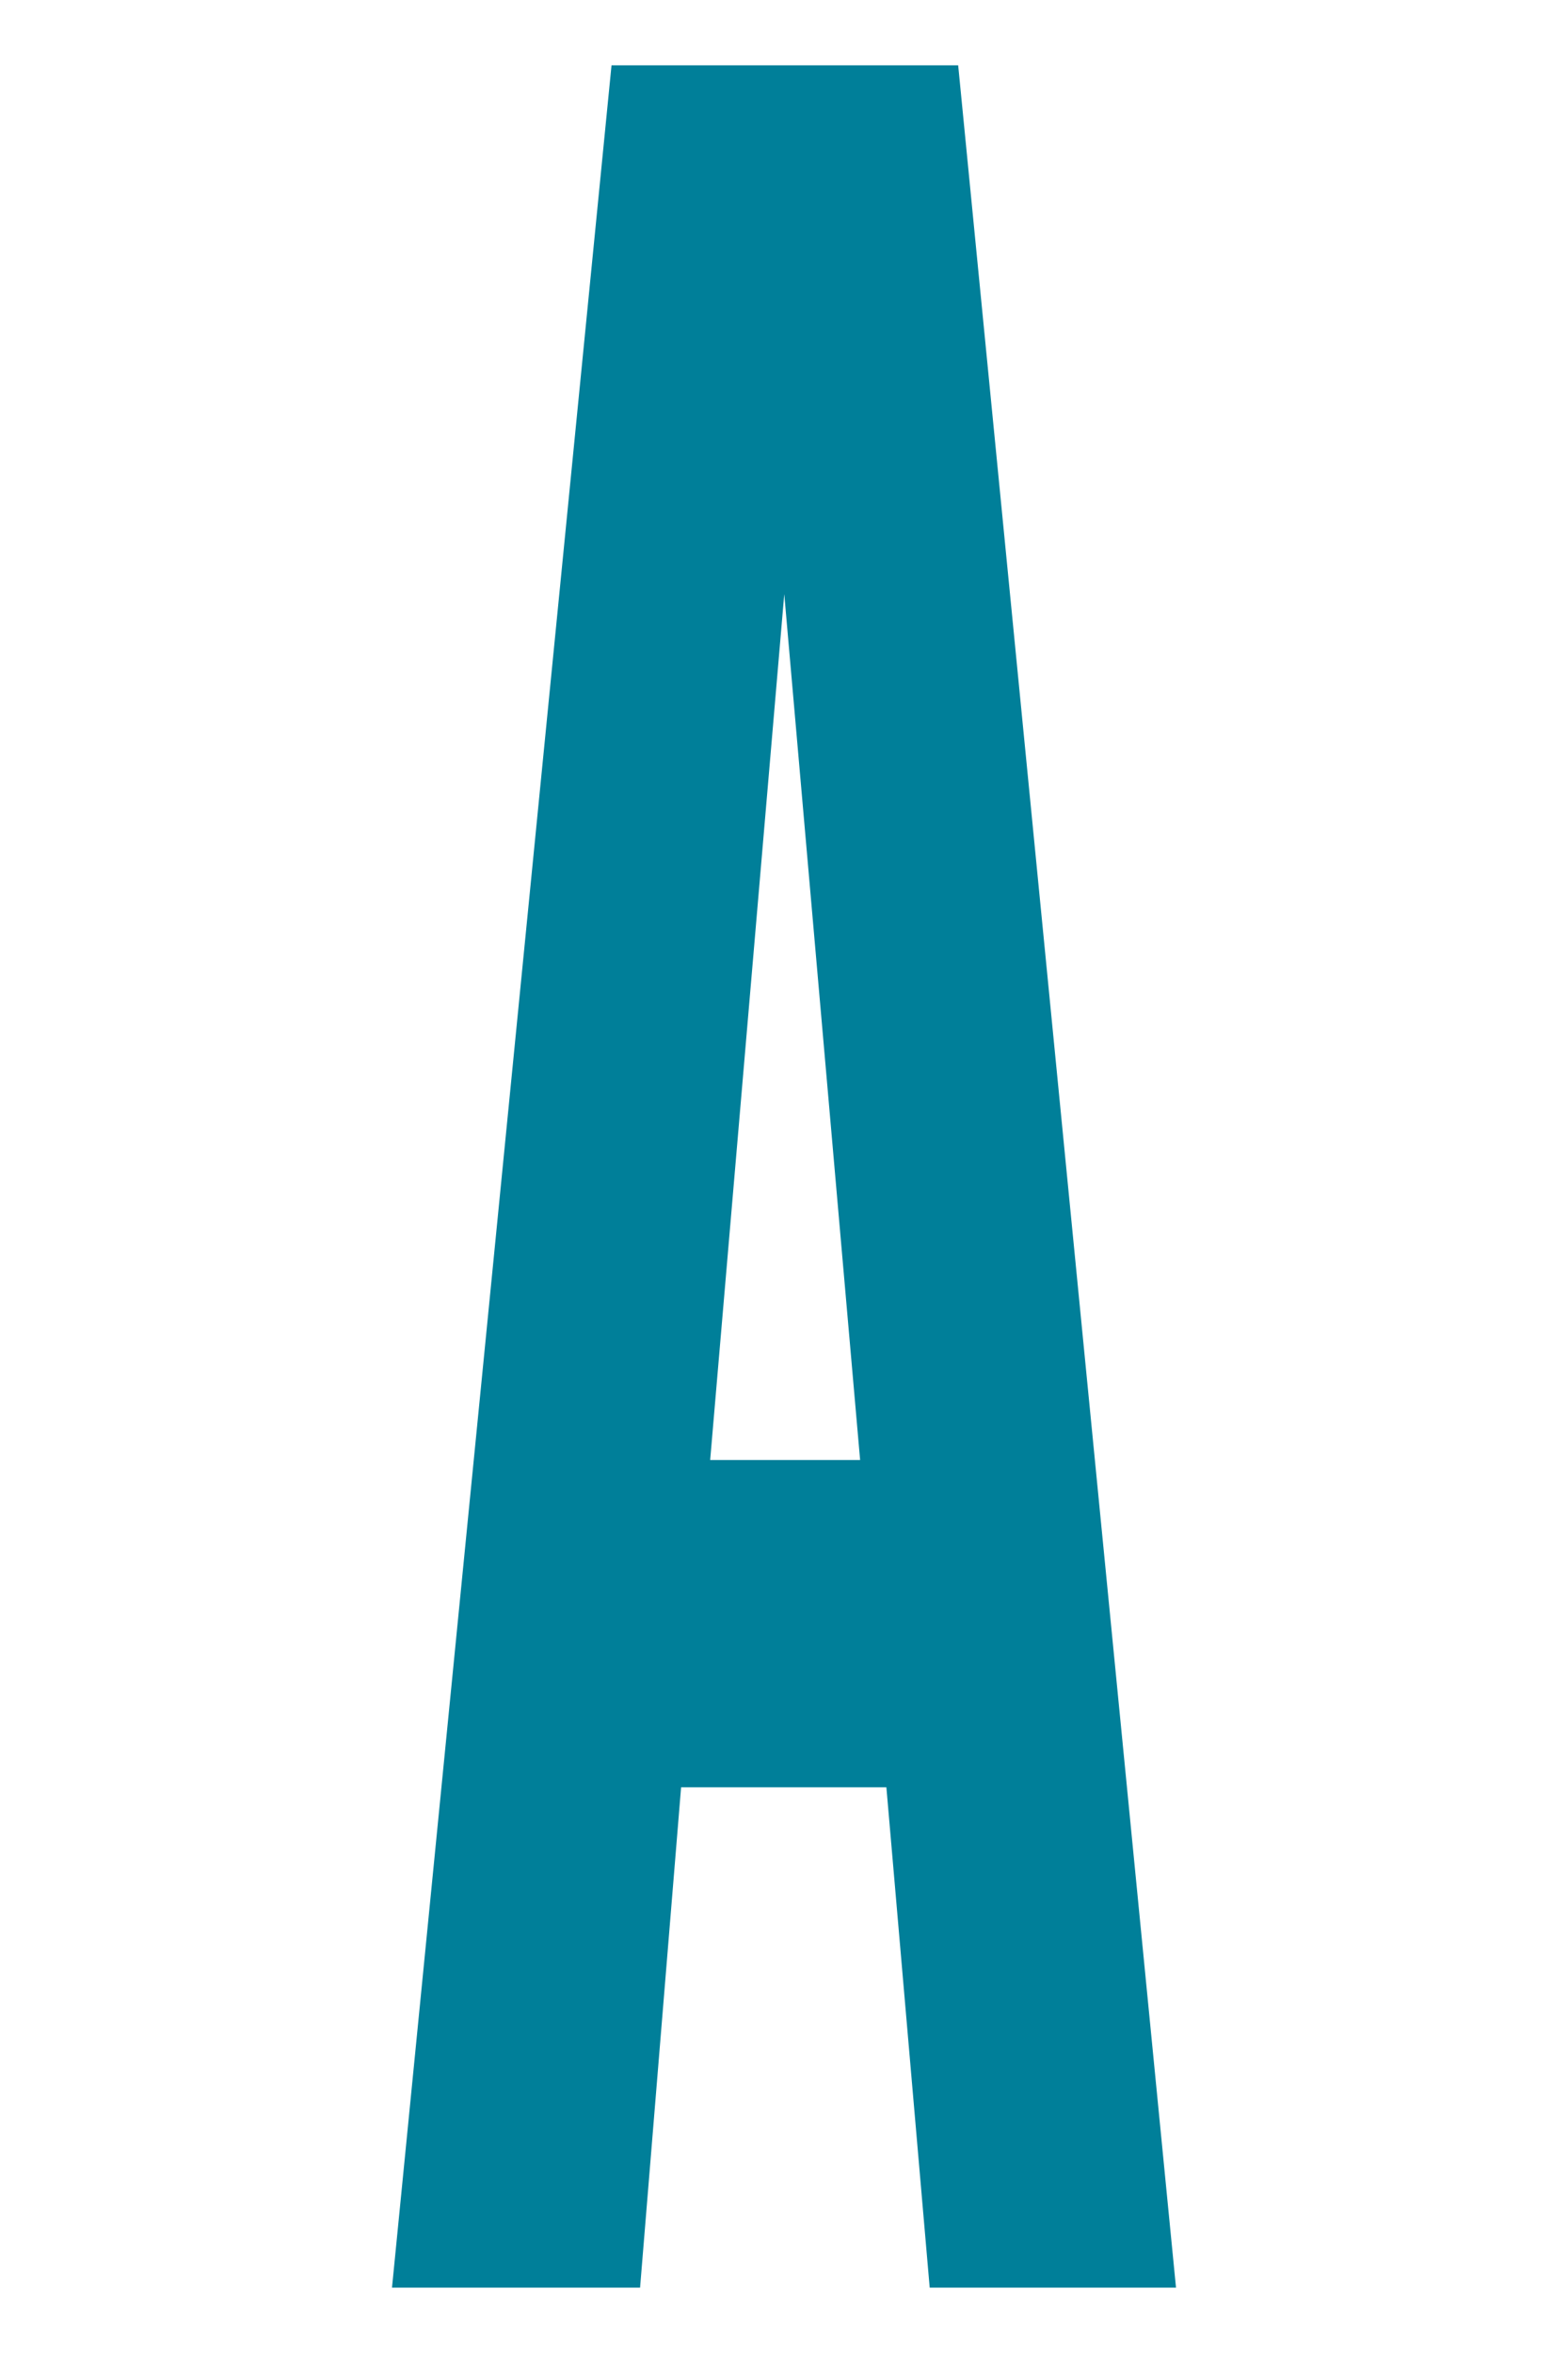 <svg fill="none" height="36" viewBox="0 0 24 36" width="24" xmlns="http://www.w3.org/2000/svg"><path d="m6 35 3.36-34h5.306l3.334 34h-3.77l-.663-7.655h-3.142l-.628 7.655zm4.87-12.663h2.295l-1.161-13.247z" fill="#007f99"/></svg>